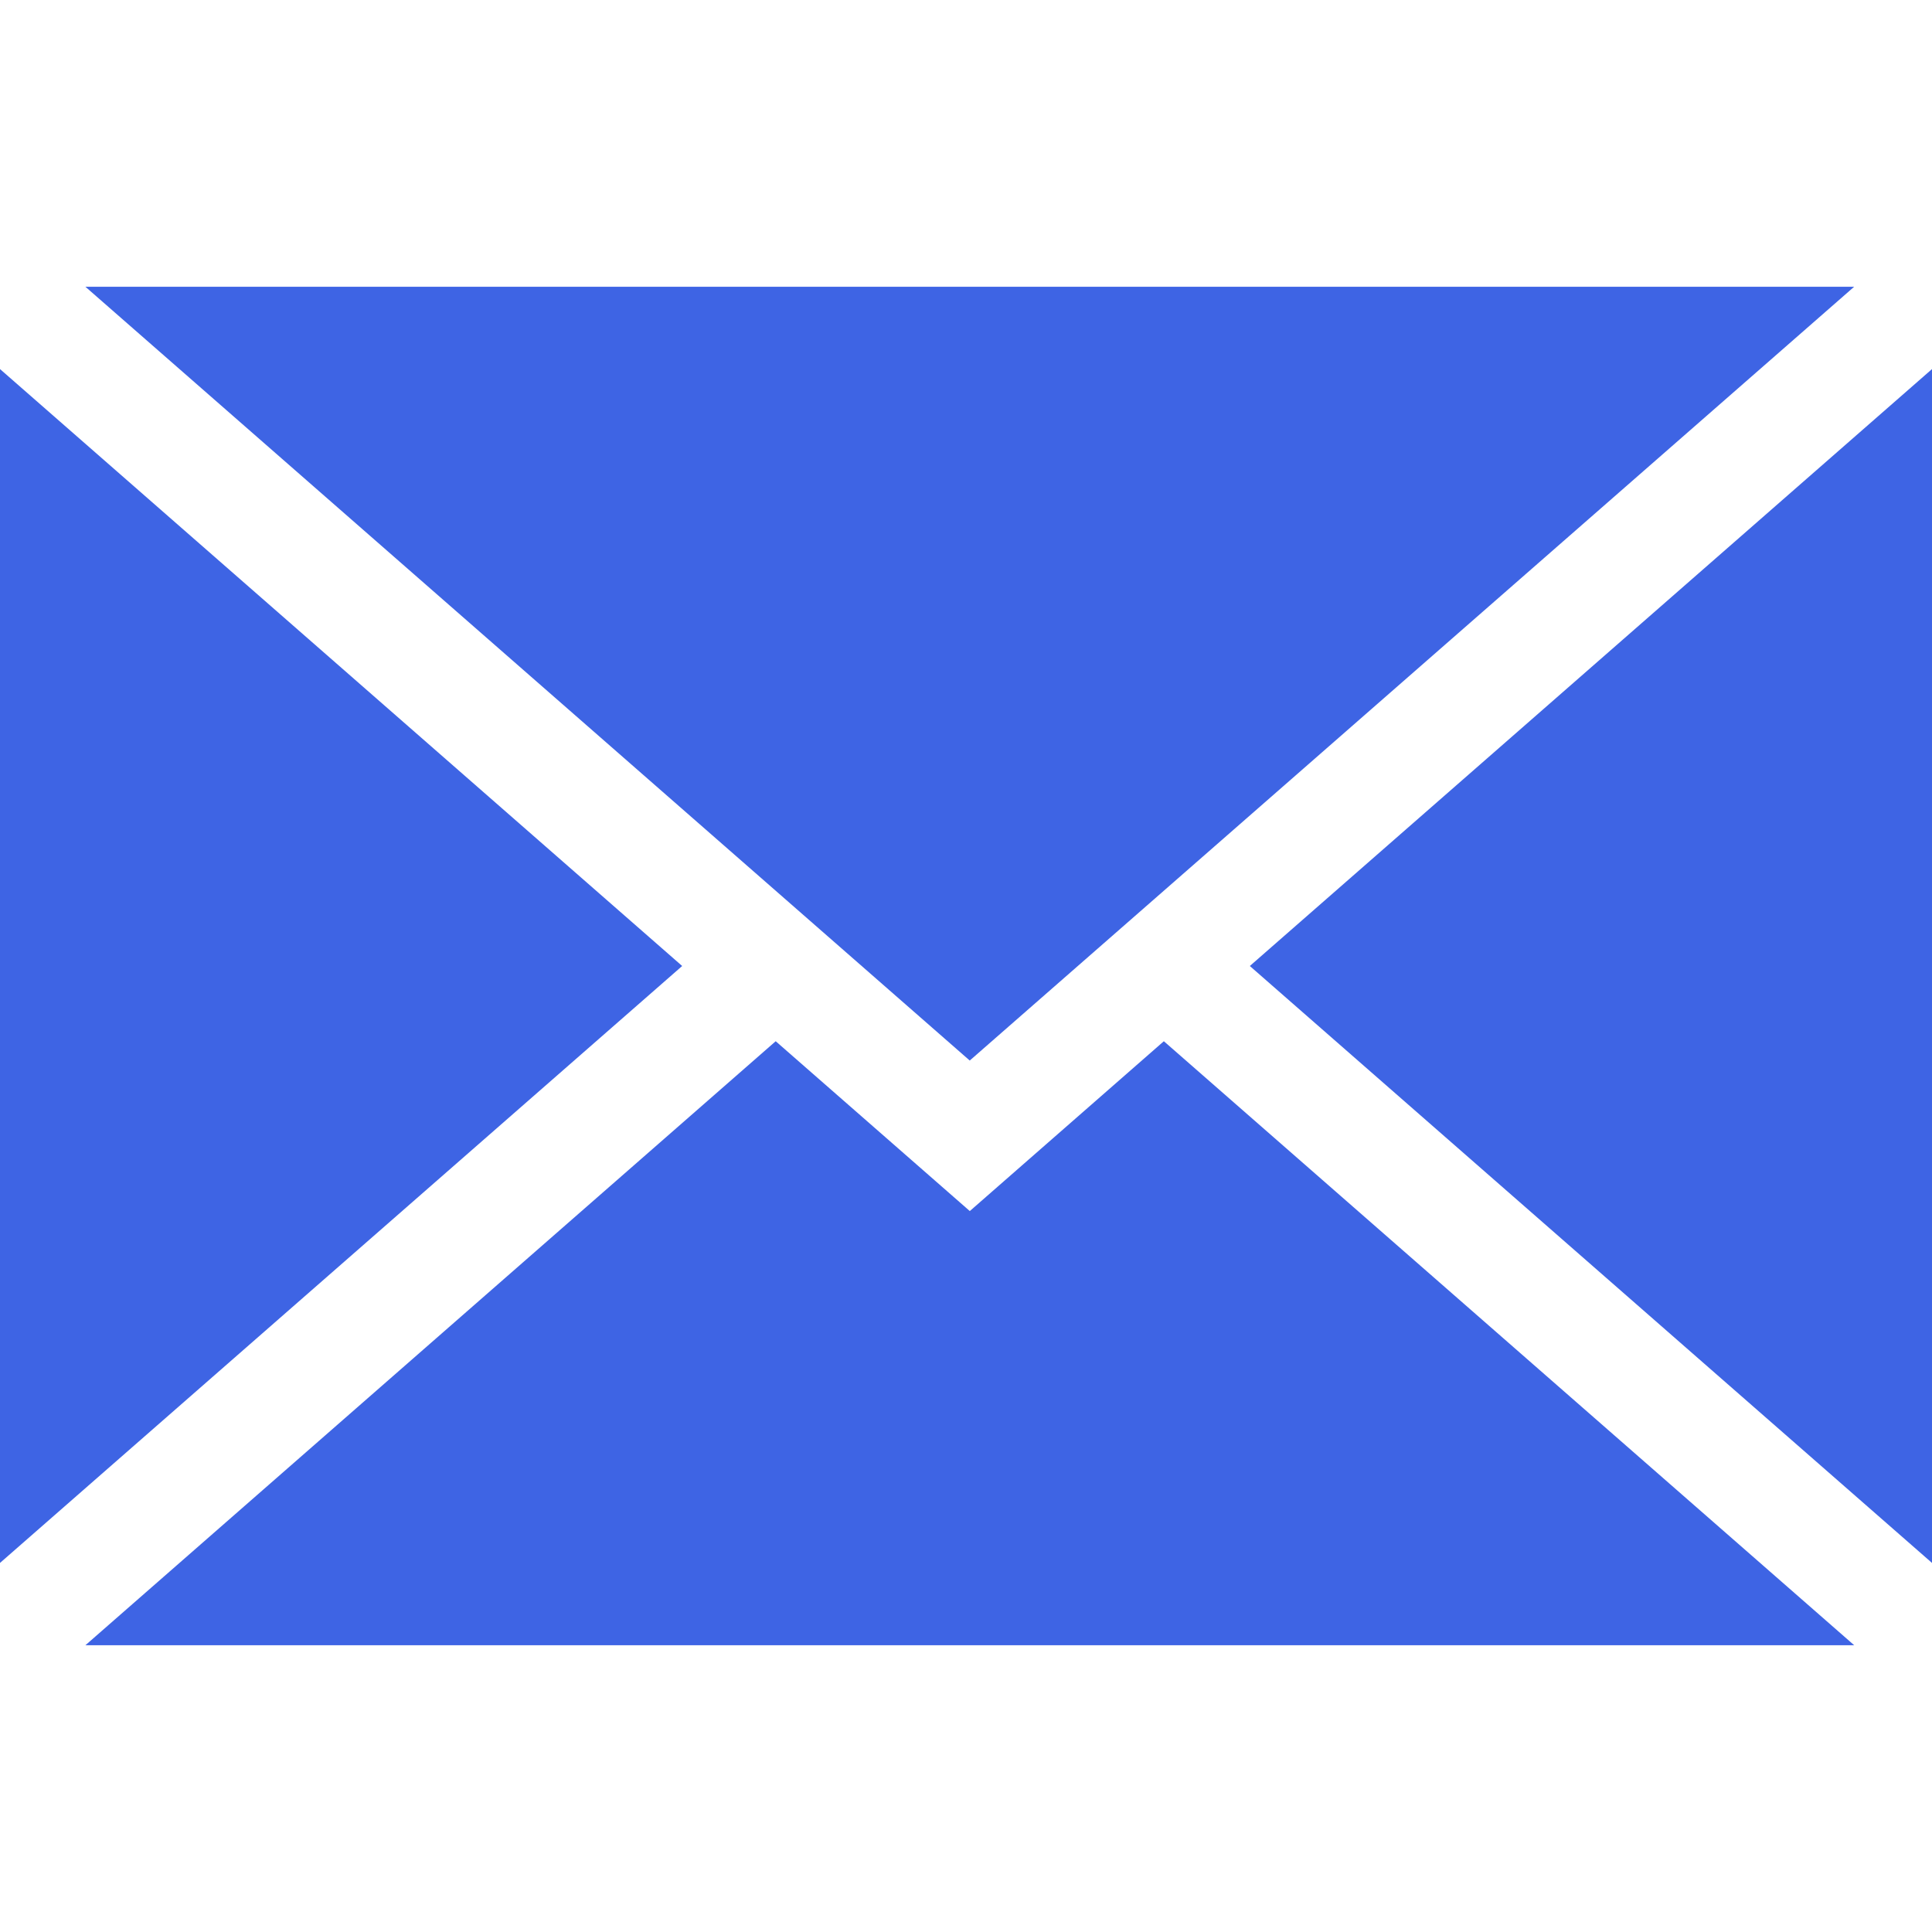 <svg viewBox="0 0 32 32" fill="none" xmlns="http://www.w3.org/2000/svg">

<path d="M0 6.113V25.887L11.299 16L0 6.113Z" fill="#3E64E4"/>
<path d="M1.415 4.75L16.062 17.566L30.71 4.75H1.415Z" fill="#3E64E4"/>
<path d="M19.277 17.246L16.063 20.059L12.848 17.246L1.415 27.25H30.711L19.277 17.246Z" fill="#3E64E4"/>
<path d="M20.701 16L32 25.887V6.113L20.701 16Z" fill="#3E64E4"/>

</svg>
